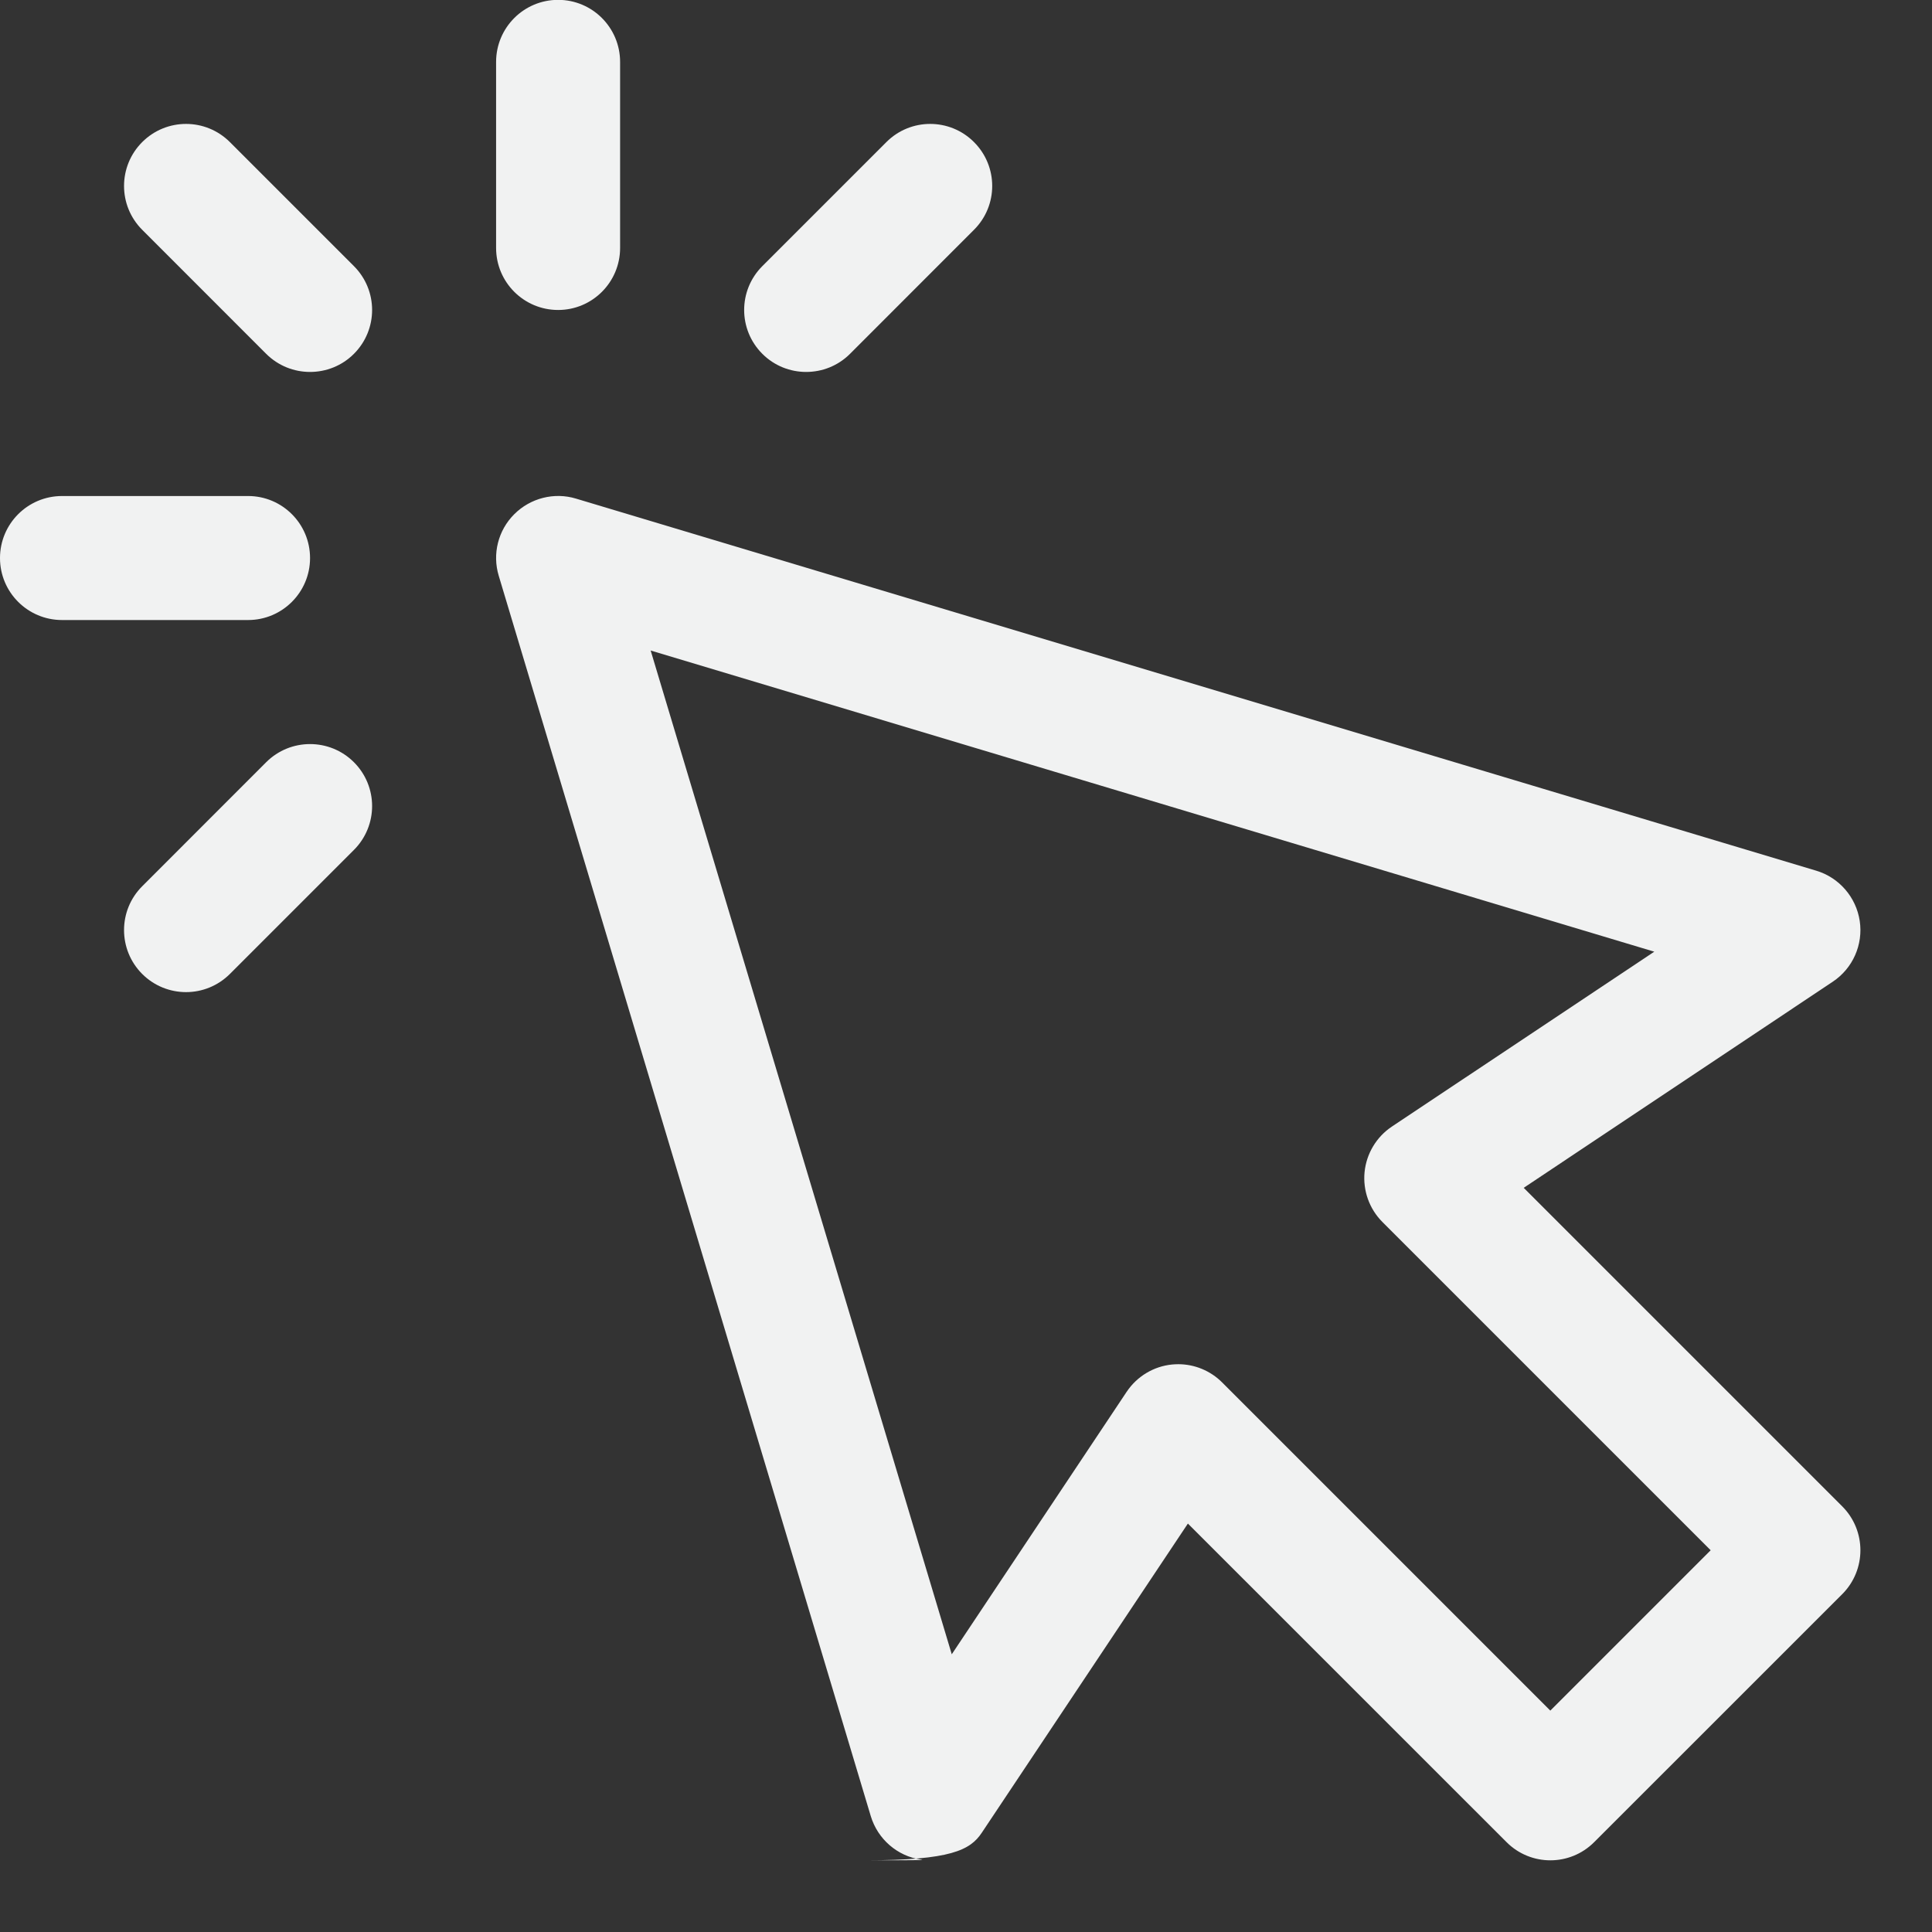 <svg 
 xmlns="http://www.w3.org/2000/svg"
 xmlns:xlink="http://www.w3.org/1999/xlink"
 width="27px" height="27px">
<rect width="100%" height="100%" fill="#333333" stroke="none"/>
<path fill-rule="evenodd"  fill="rgb(241, 242, 242)"
 d="M12.1,25.998 C12.957,25.998 12.914,25.995 12.871,25.988 C12.540,25.940 12.266,25.702 12.169,25.380 L6.970,8.047 C6.878,7.742 6.961,7.411 7.187,7.186 C7.413,6.960 7.746,6.876 8.049,6.968 L25.382,12.168 C25.703,12.264 25.940,12.539 25.990,12.870 C26.040,13.202 25.893,13.533 25.614,13.719 L21.294,16.600 L25.746,21.052 C26.084,21.391 26.084,21.939 25.746,22.278 L22.279,25.744 C21.941,26.083 21.392,26.083 21.054,25.744 L16.601,21.292 L13.721,25.612 C13.559,25.856 13.287,25.998 12.1,25.998 L12.1,25.998 ZM16.466,19.065 C16.695,19.065 16.916,19.156 17.079,19.319 L21.666,23.906 L23.907,21.665 L19.320,17.078 C19.136,16.894 19.045,16.638 19.070,16.380 C19.096,16.122 19.236,15.888 19.452,15.744 L23.119,13.300 L9.093,9.091 L13.301,23.119 L15.745,19.451 C15.889,19.235 16.123,19.094 16.381,19.069 C16.409,19.067 16.438,19.065 16.466,19.065 L16.466,19.065 ZM4.946,4.945 C5.285,4.606 5.285,4.058 4.946,3.719 L3.213,1.986 C2.874,1.647 2.326,1.647 1.987,1.986 C1.649,2.325 1.649,2.873 1.987,3.211 L3.720,4.945 C3.890,5.114 4.111,5.198 4.333,5.198 C4.555,5.198 4.777,5.114 4.946,4.945 ZM4.333,7.799 C4.333,7.320 3.945,6.932 3.467,6.932 L0.867,6.932 C0.388,6.932 -0.000,7.320 -0.000,7.799 C-0.000,8.277 0.388,8.665 0.867,8.665 L3.467,8.665 C3.945,8.665 4.333,8.277 4.333,7.799 ZM3.213,13.611 L4.946,11.878 C5.285,11.539 5.285,10.991 4.946,10.652 C4.607,10.314 4.059,10.314 3.720,10.652 L1.987,12.386 C1.649,12.724 1.649,13.272 1.987,13.611 C2.156,13.780 2.378,13.865 2.600,13.865 C2.822,13.865 3.043,13.780 3.213,13.611 ZM11.879,4.945 L13.612,3.211 C13.951,2.873 13.951,2.325 13.612,1.986 C13.274,1.647 12.725,1.647 12.387,1.986 L10.654,3.719 C10.315,4.058 10.315,4.606 10.654,4.945 C10.823,5.114 11.045,5.198 11.266,5.198 C11.488,5.198 11.710,5.114 11.879,4.945 L11.879,4.945 ZM8.666,3.465 L8.666,0.866 C8.666,0.386 8.278,-0.002 7.800,-0.002 C7.321,-0.002 6.933,0.386 6.933,0.866 L6.933,3.465 C6.933,3.944 7.321,4.332 7.800,4.332 C8.278,4.332 8.666,3.944 8.666,3.465 Z"/>
</svg>
